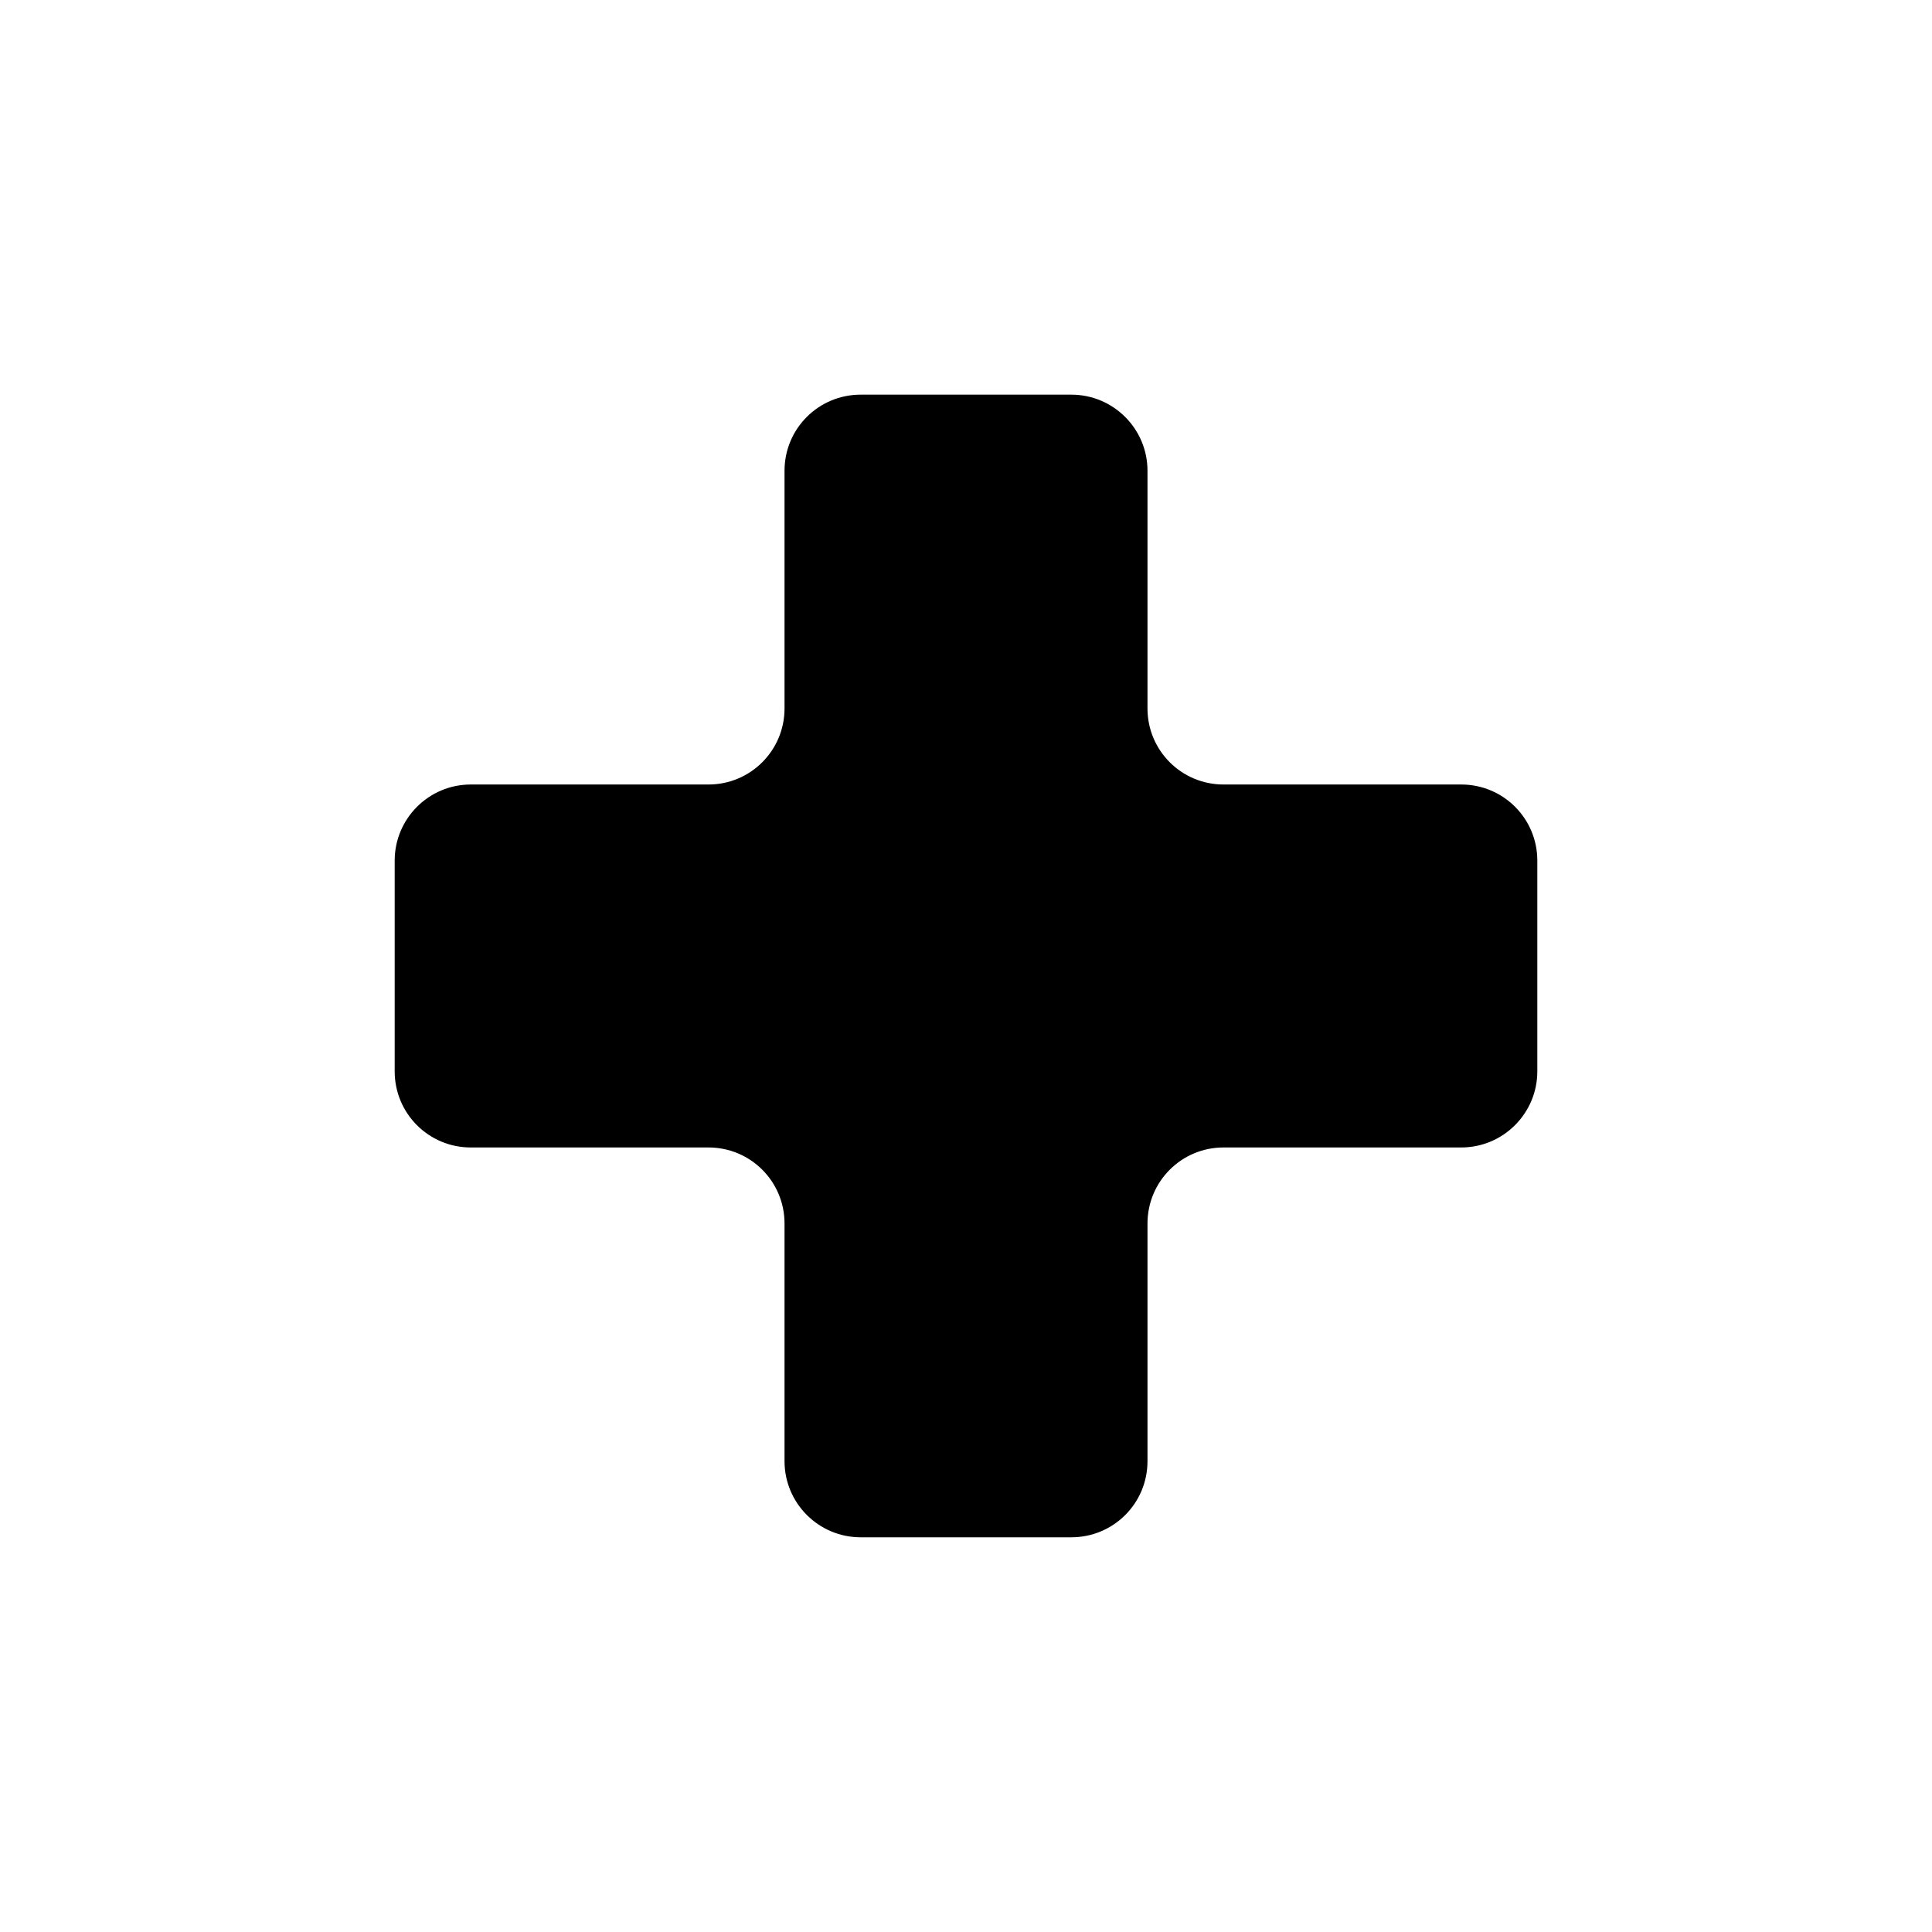 <?xml version="1.0" encoding="UTF-8"?>
<!-- Uploaded to: SVG Find, www.svgrepo.com, Generator: SVG Find Mixer Tools -->
<svg fill="#000000" width="800px" height="800px" version="1.1" viewBox="144 144 512 512" xmlns="http://www.w3.org/2000/svg">
 <path d="m531.24 448.09c11.137 0 20.164-9.051 20.164-20.164v-55.859c0-11.137-8.984-20.164-20.164-20.164h-62.98c-11.137 0-20.164-8.988-20.164-20.164v-62.984c0-11.137-9.051-20.164-20.164-20.164h-55.859c-11.137 0-20.164 8.988-20.164 20.164v62.984c0 11.137-8.988 20.164-20.164 20.164h-62.984c-11.137 0-20.164 9.047-20.164 20.164v55.859c0 11.133 8.988 20.164 20.164 20.164h62.984c11.137 0 20.164 8.984 20.164 20.164v62.98c0 11.137 9.047 20.164 20.164 20.164h55.859c11.133 0 20.164-8.984 20.164-20.164v-62.98c0-11.137 8.984-20.164 20.164-20.164z" fill-rule="evenodd"/>
</svg>